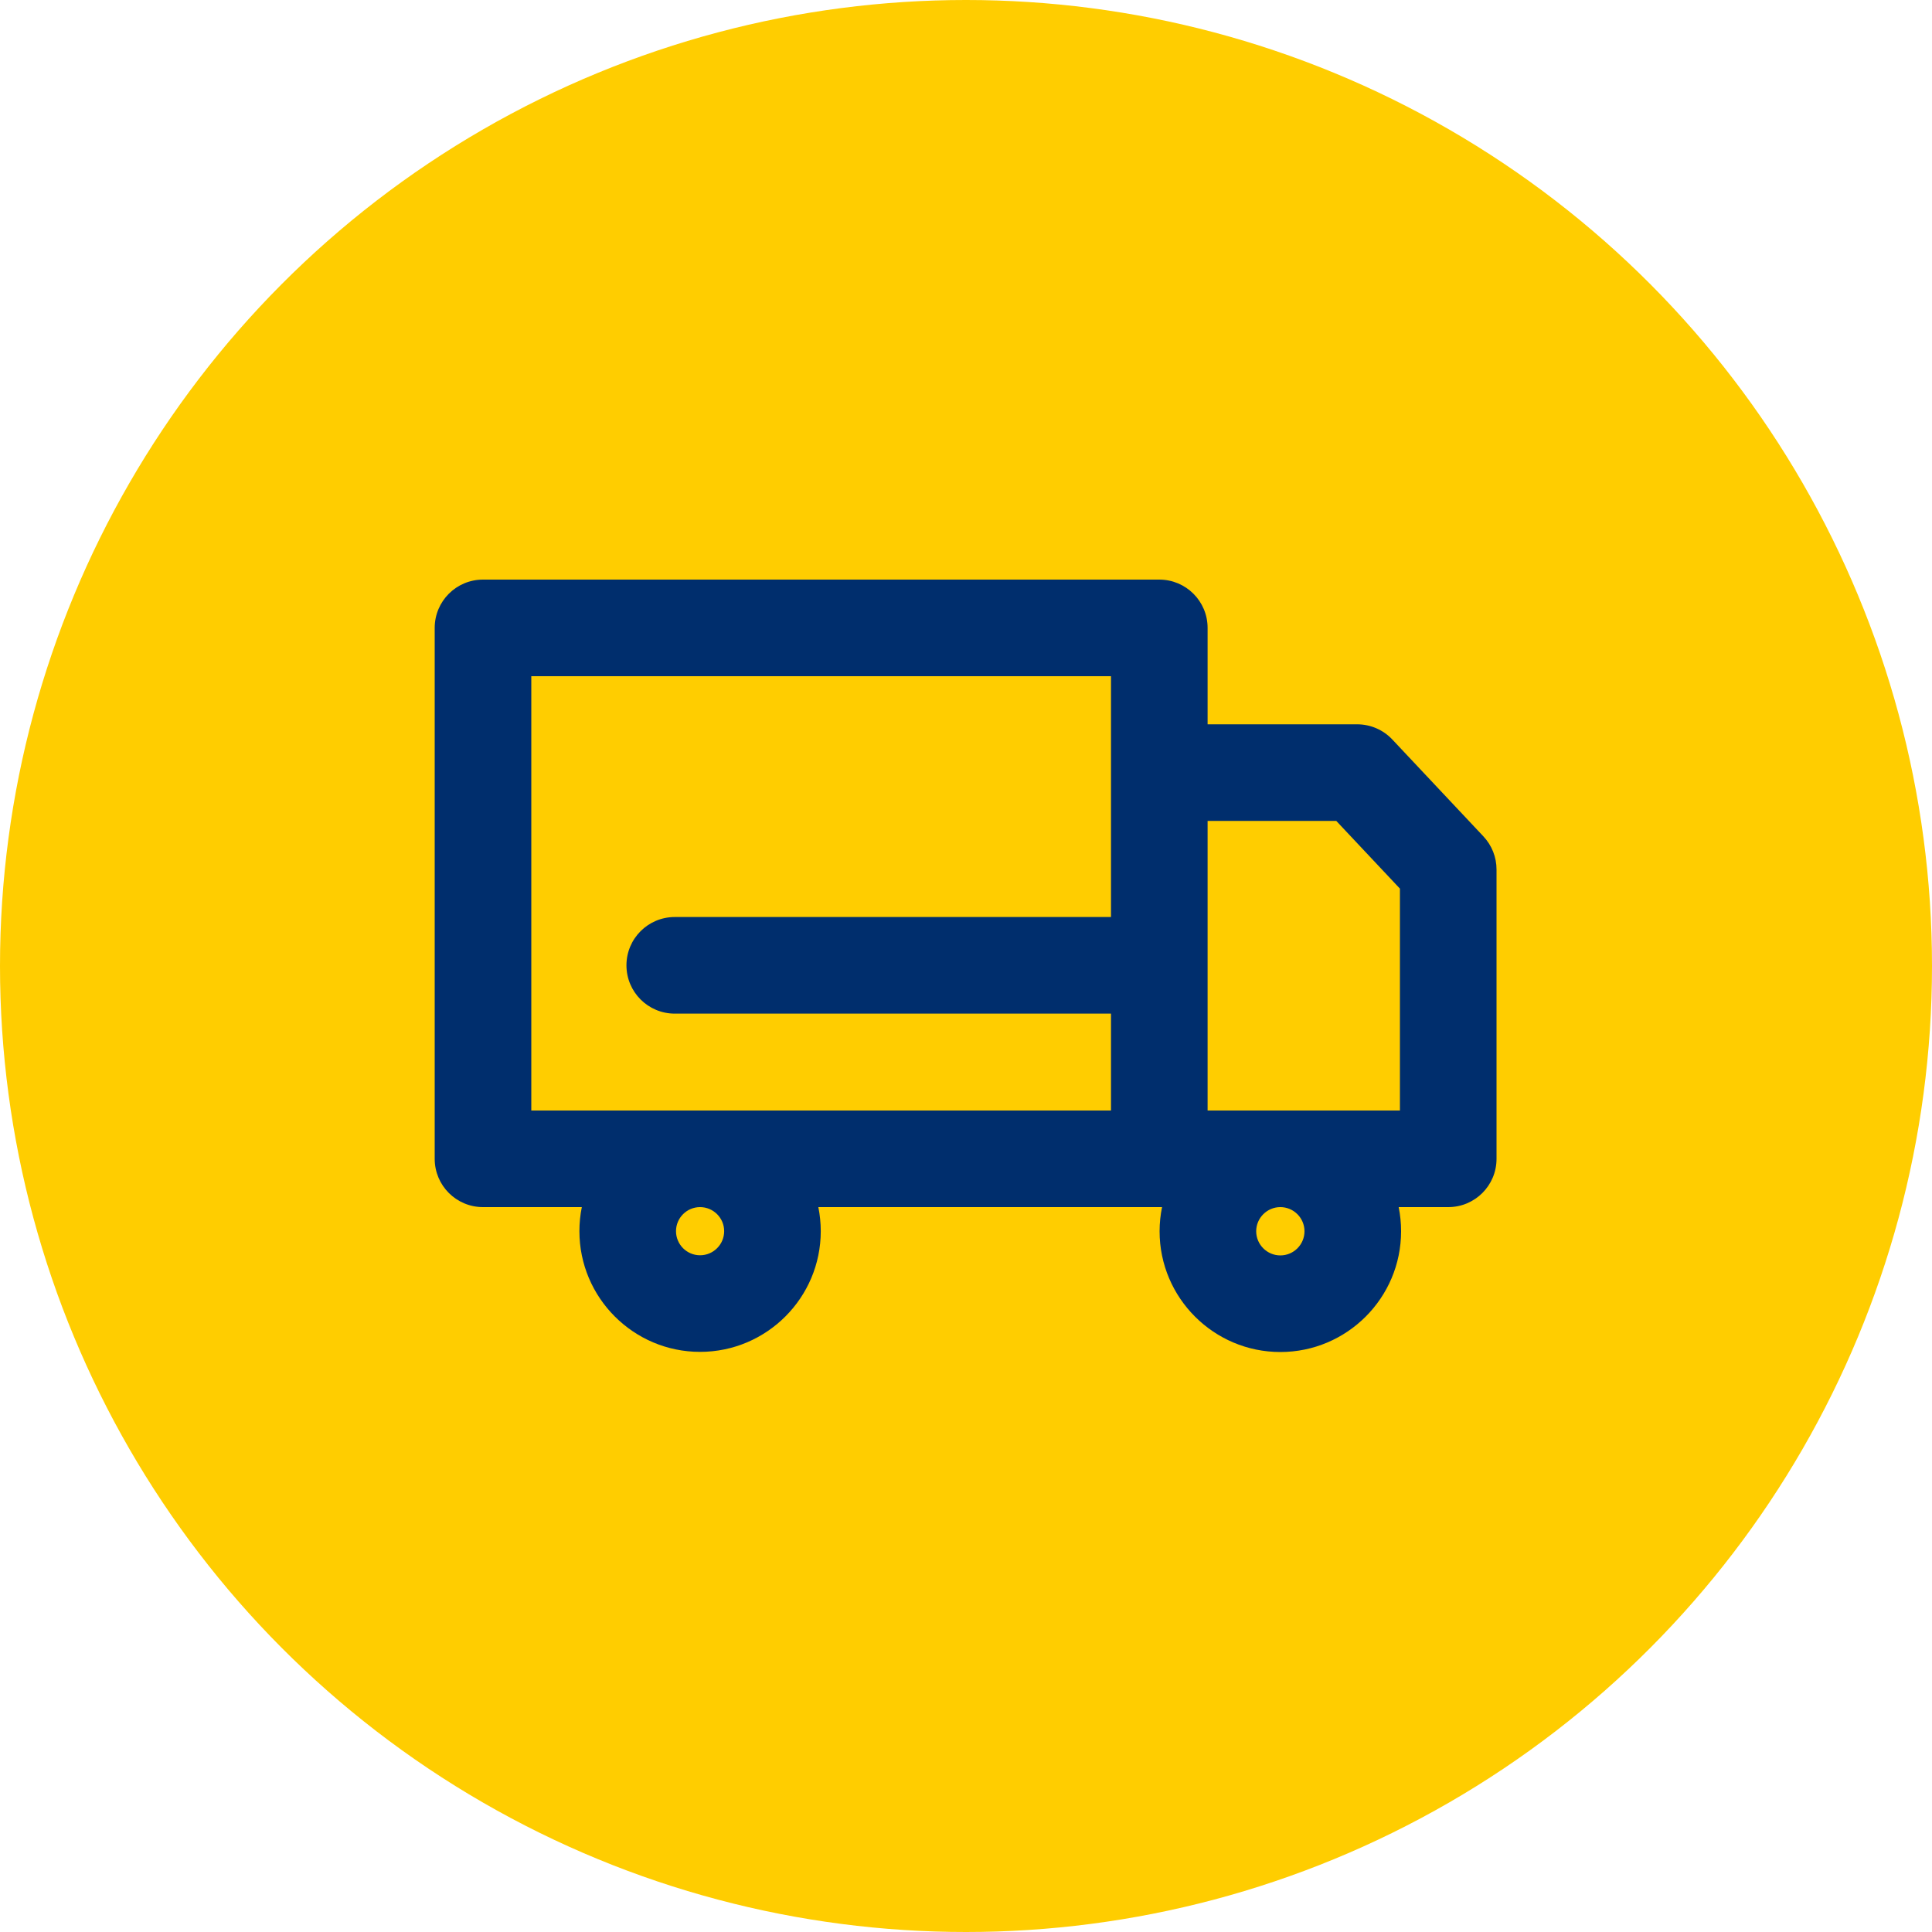 <?xml version="1.0" encoding="UTF-8"?>
<svg width="40px" height="40px" viewBox="0 0 40 40" version="1.1" xmlns="http://www.w3.org/2000/svg" xmlns:xlink="http://www.w3.org/1999/xlink">
    <title>atoms/ico/40px/ico_big_yellow/envíos</title>
    <g id="UI-KIT" stroke="none" stroke-width="1" fill="none" fill-rule="evenodd">
        <g id="Correos_web_UIkit_53_Icons" transform="translate(-808, -2980)">
            <g id="envíos" transform="translate(808, 2980)">
                <circle id="Oval" fill="#FFCD00" cx="20" cy="20" r="20"></circle>
                <g id="ico_send" transform="translate(8, 8)" fill="#002E6D">
                    <path d="M20.984,14.992 L17.002,14.992 L17.002,8.996 L19.666,8.996 L20.984,10.398 L20.984,14.992 Z M19.008,17.492 C19.008,17.767 18.784,17.992 18.508,17.992 C18.233,17.992 18.008,17.767 18.008,17.492 C18.008,17.217 18.233,16.992 18.508,16.992 C18.784,16.992 19.008,17.217 19.008,17.492 L19.008,17.492 Z M6.993,17.49 C6.993,17.765 6.769,17.989 6.494,17.989 C6.219,17.989 5.996,17.765 5.996,17.49 C5.996,17.216 6.219,16.992 6.494,16.992 C6.769,16.992 6.993,17.216 6.993,17.49 L6.993,17.49 Z M3,6 L15.002,6 L15.002,7.996 L15.002,10.986 L5.97,10.986 C5.418,10.986 4.97,11.433 4.97,11.986 C4.97,12.539 5.418,12.986 5.97,12.986 L15.002,12.986 L15.002,14.992 L3,14.992 L3,6 Z M22.713,9.317 L20.827,7.311 C20.638,7.11 20.375,6.996 20.098,6.996 L17.002,6.996 L17.002,5 C17.002,4.447 16.554,4 16.002,4 L2,4 C1.447,4 1,4.447 1,5 L1,15.992 C1,16.545 1.447,16.992 2,16.992 L4.046,16.992 C4.013,17.153 3.996,17.319 3.996,17.49 C3.996,18.868 5.117,19.989 6.494,19.989 C7.872,19.989 8.993,18.868 8.993,17.49 C8.993,17.319 8.975,17.153 8.943,16.992 L16.002,16.992 L16.059,16.992 C16.026,17.153 16.008,17.321 16.008,17.492 C16.008,18.871 17.13,19.992 18.508,19.992 C19.887,19.992 21.008,18.871 21.008,17.492 C21.008,17.321 20.991,17.153 20.958,16.992 L21.984,16.992 C22.537,16.992 22.984,16.545 22.984,15.992 L22.984,10.002 C22.984,9.747 22.887,9.503 22.713,9.317 L22.713,9.317 Z"></path>
                </g>
            </g>
        </g>
    </g>
</svg>